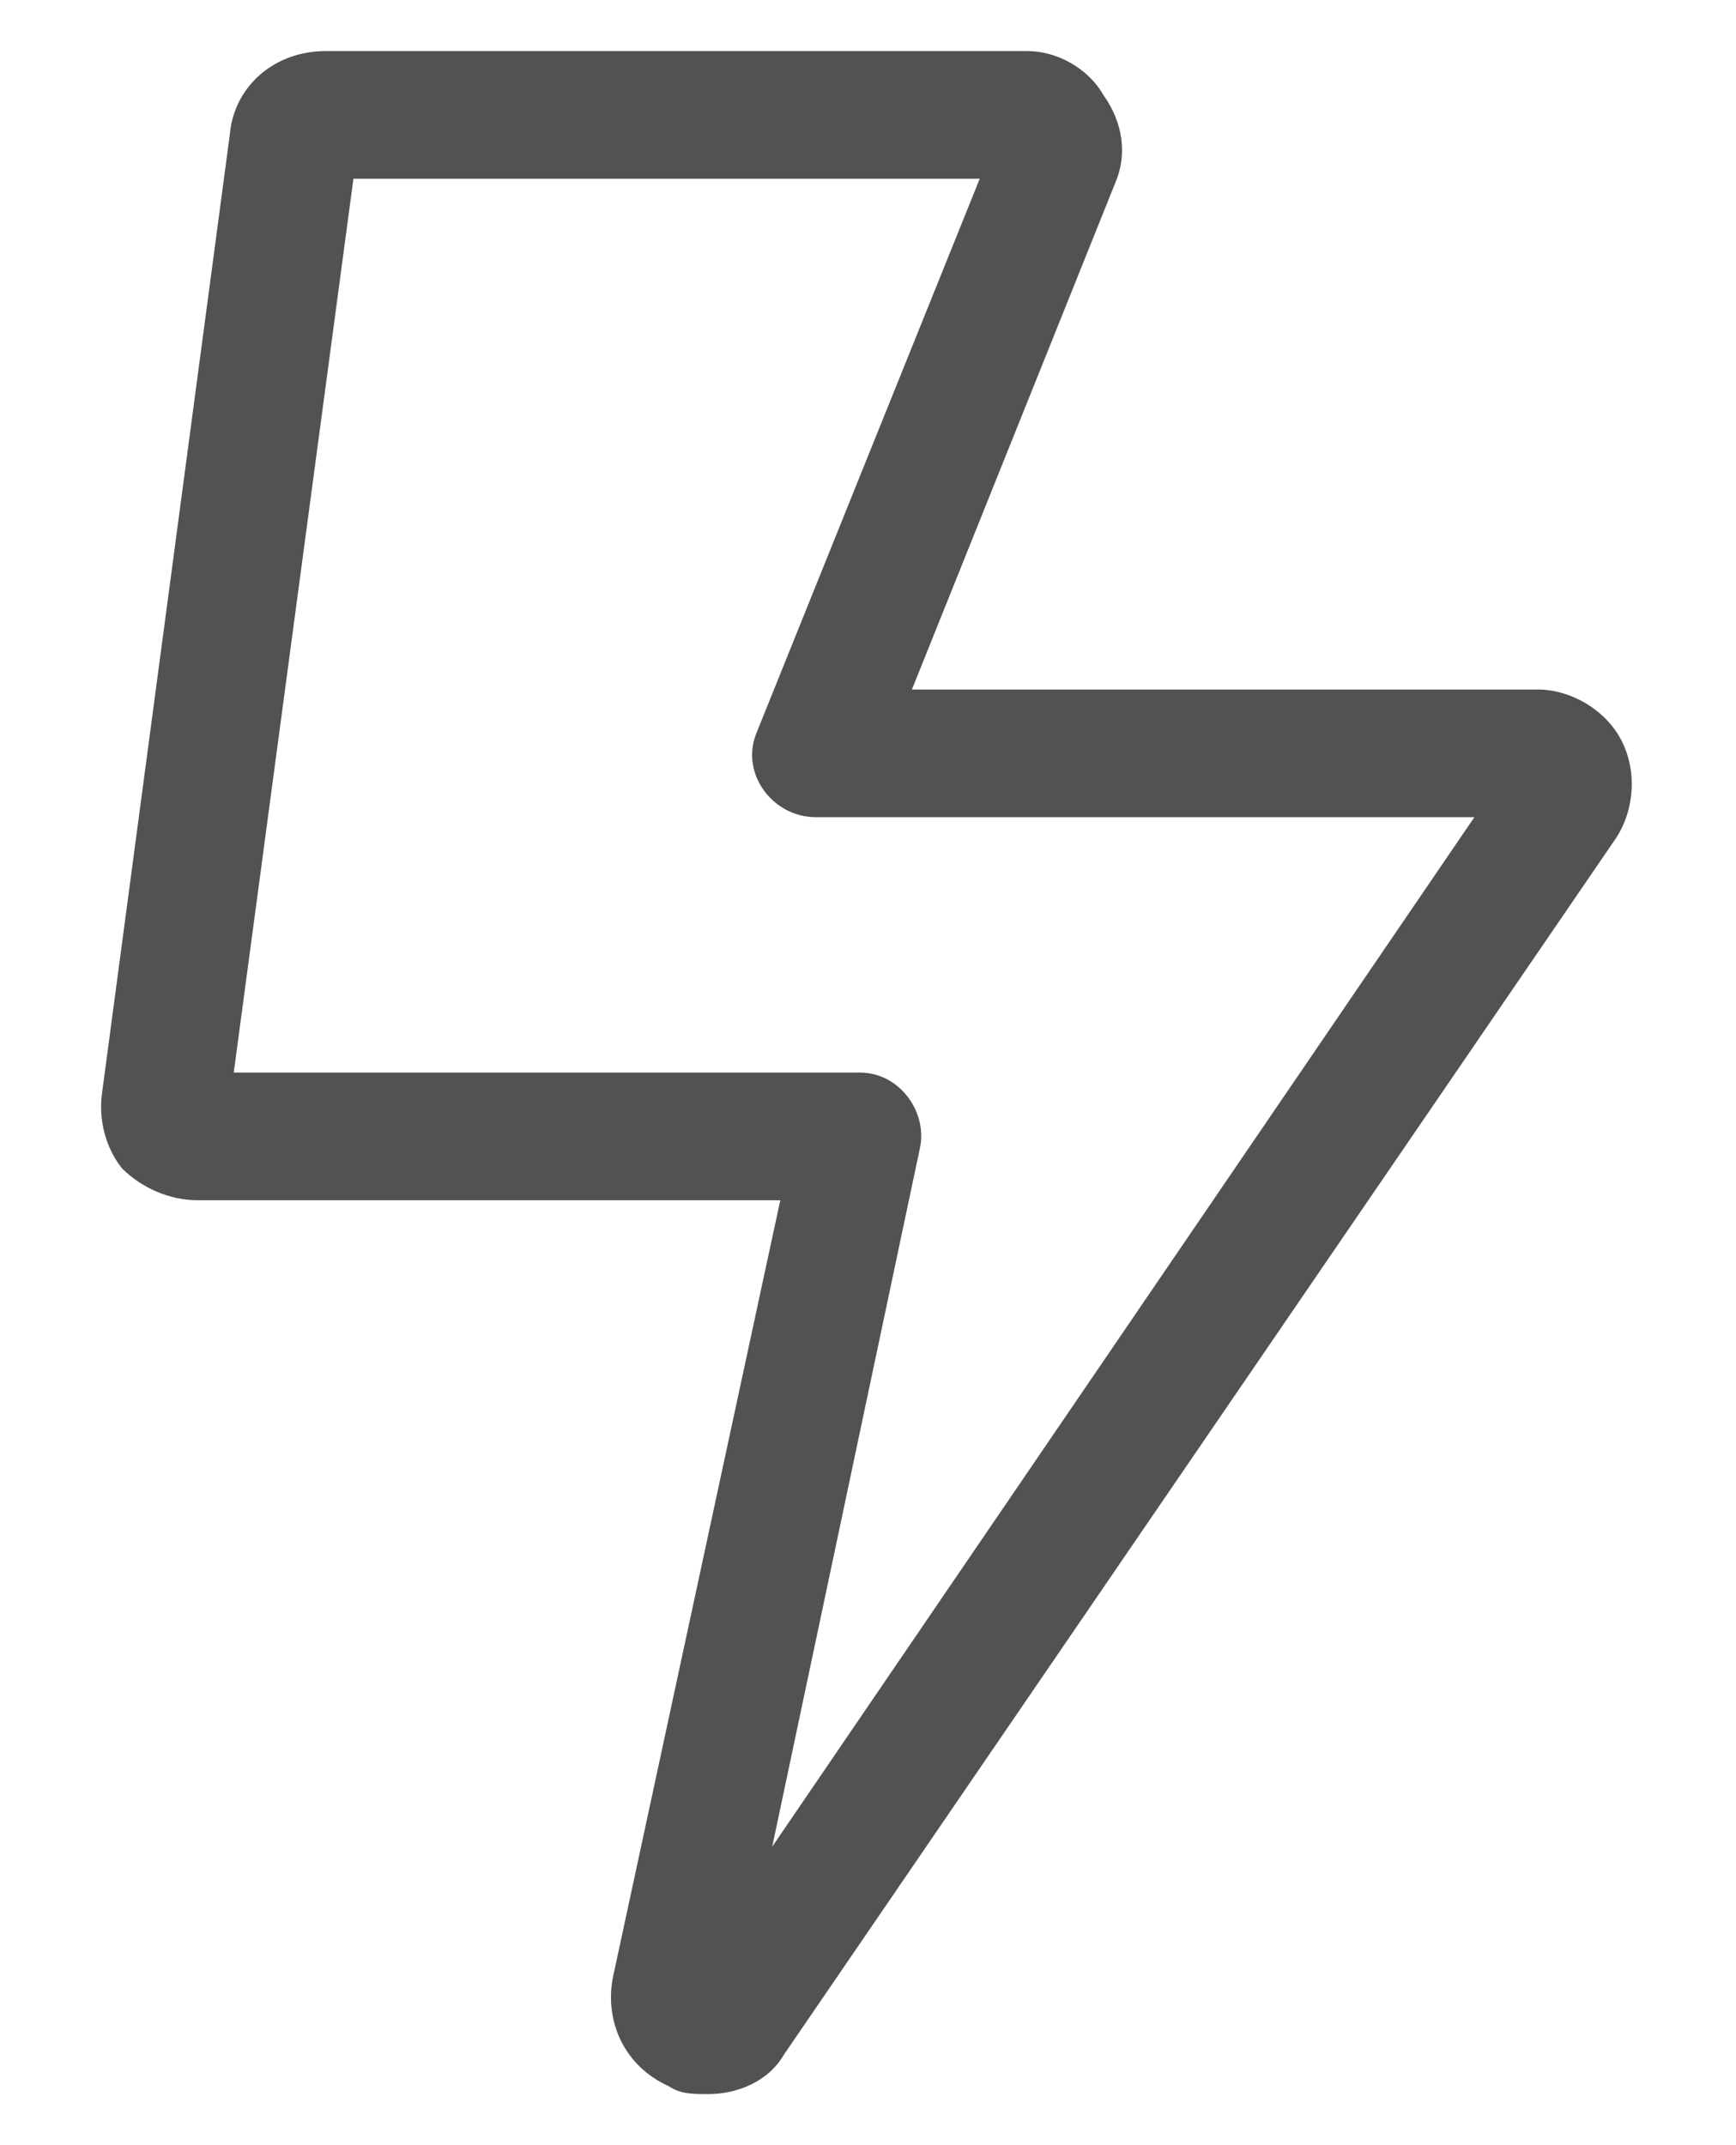 <svg width="17" height="21" viewBox="0 0 17 21" fill="none" xmlns="http://www.w3.org/2000/svg">
<path d="M15.805 8.234L7.68 20.109C7.523 20.383 7.211 20.5 6.938 20.5C6.781 20.5 6.664 20.5 6.547 20.422C6.117 20.227 5.922 19.797 6 19.367L7.641 11.75H1.938C1.664 11.75 1.391 11.633 1.195 11.438C1.039 11.242 0.961 10.969 1 10.695L2.25 1.32C2.289 0.852 2.68 0.5 3.188 0.5H10.062C10.336 0.5 10.648 0.656 10.805 0.93C11 1.203 11.039 1.516 10.922 1.789L8.93 6.75H15.062C15.375 6.75 15.727 6.945 15.883 7.258C16.039 7.57 16 7.961 15.805 8.234ZM8.422 10.5C8.812 10.5 9.086 10.891 9.008 11.242L7.562 18.078L14.438 8H7.992C7.562 8 7.25 7.57 7.406 7.18L9.594 1.75H3.461L2.289 10.5H8.422Z" fill="#525252"/>
</svg>
